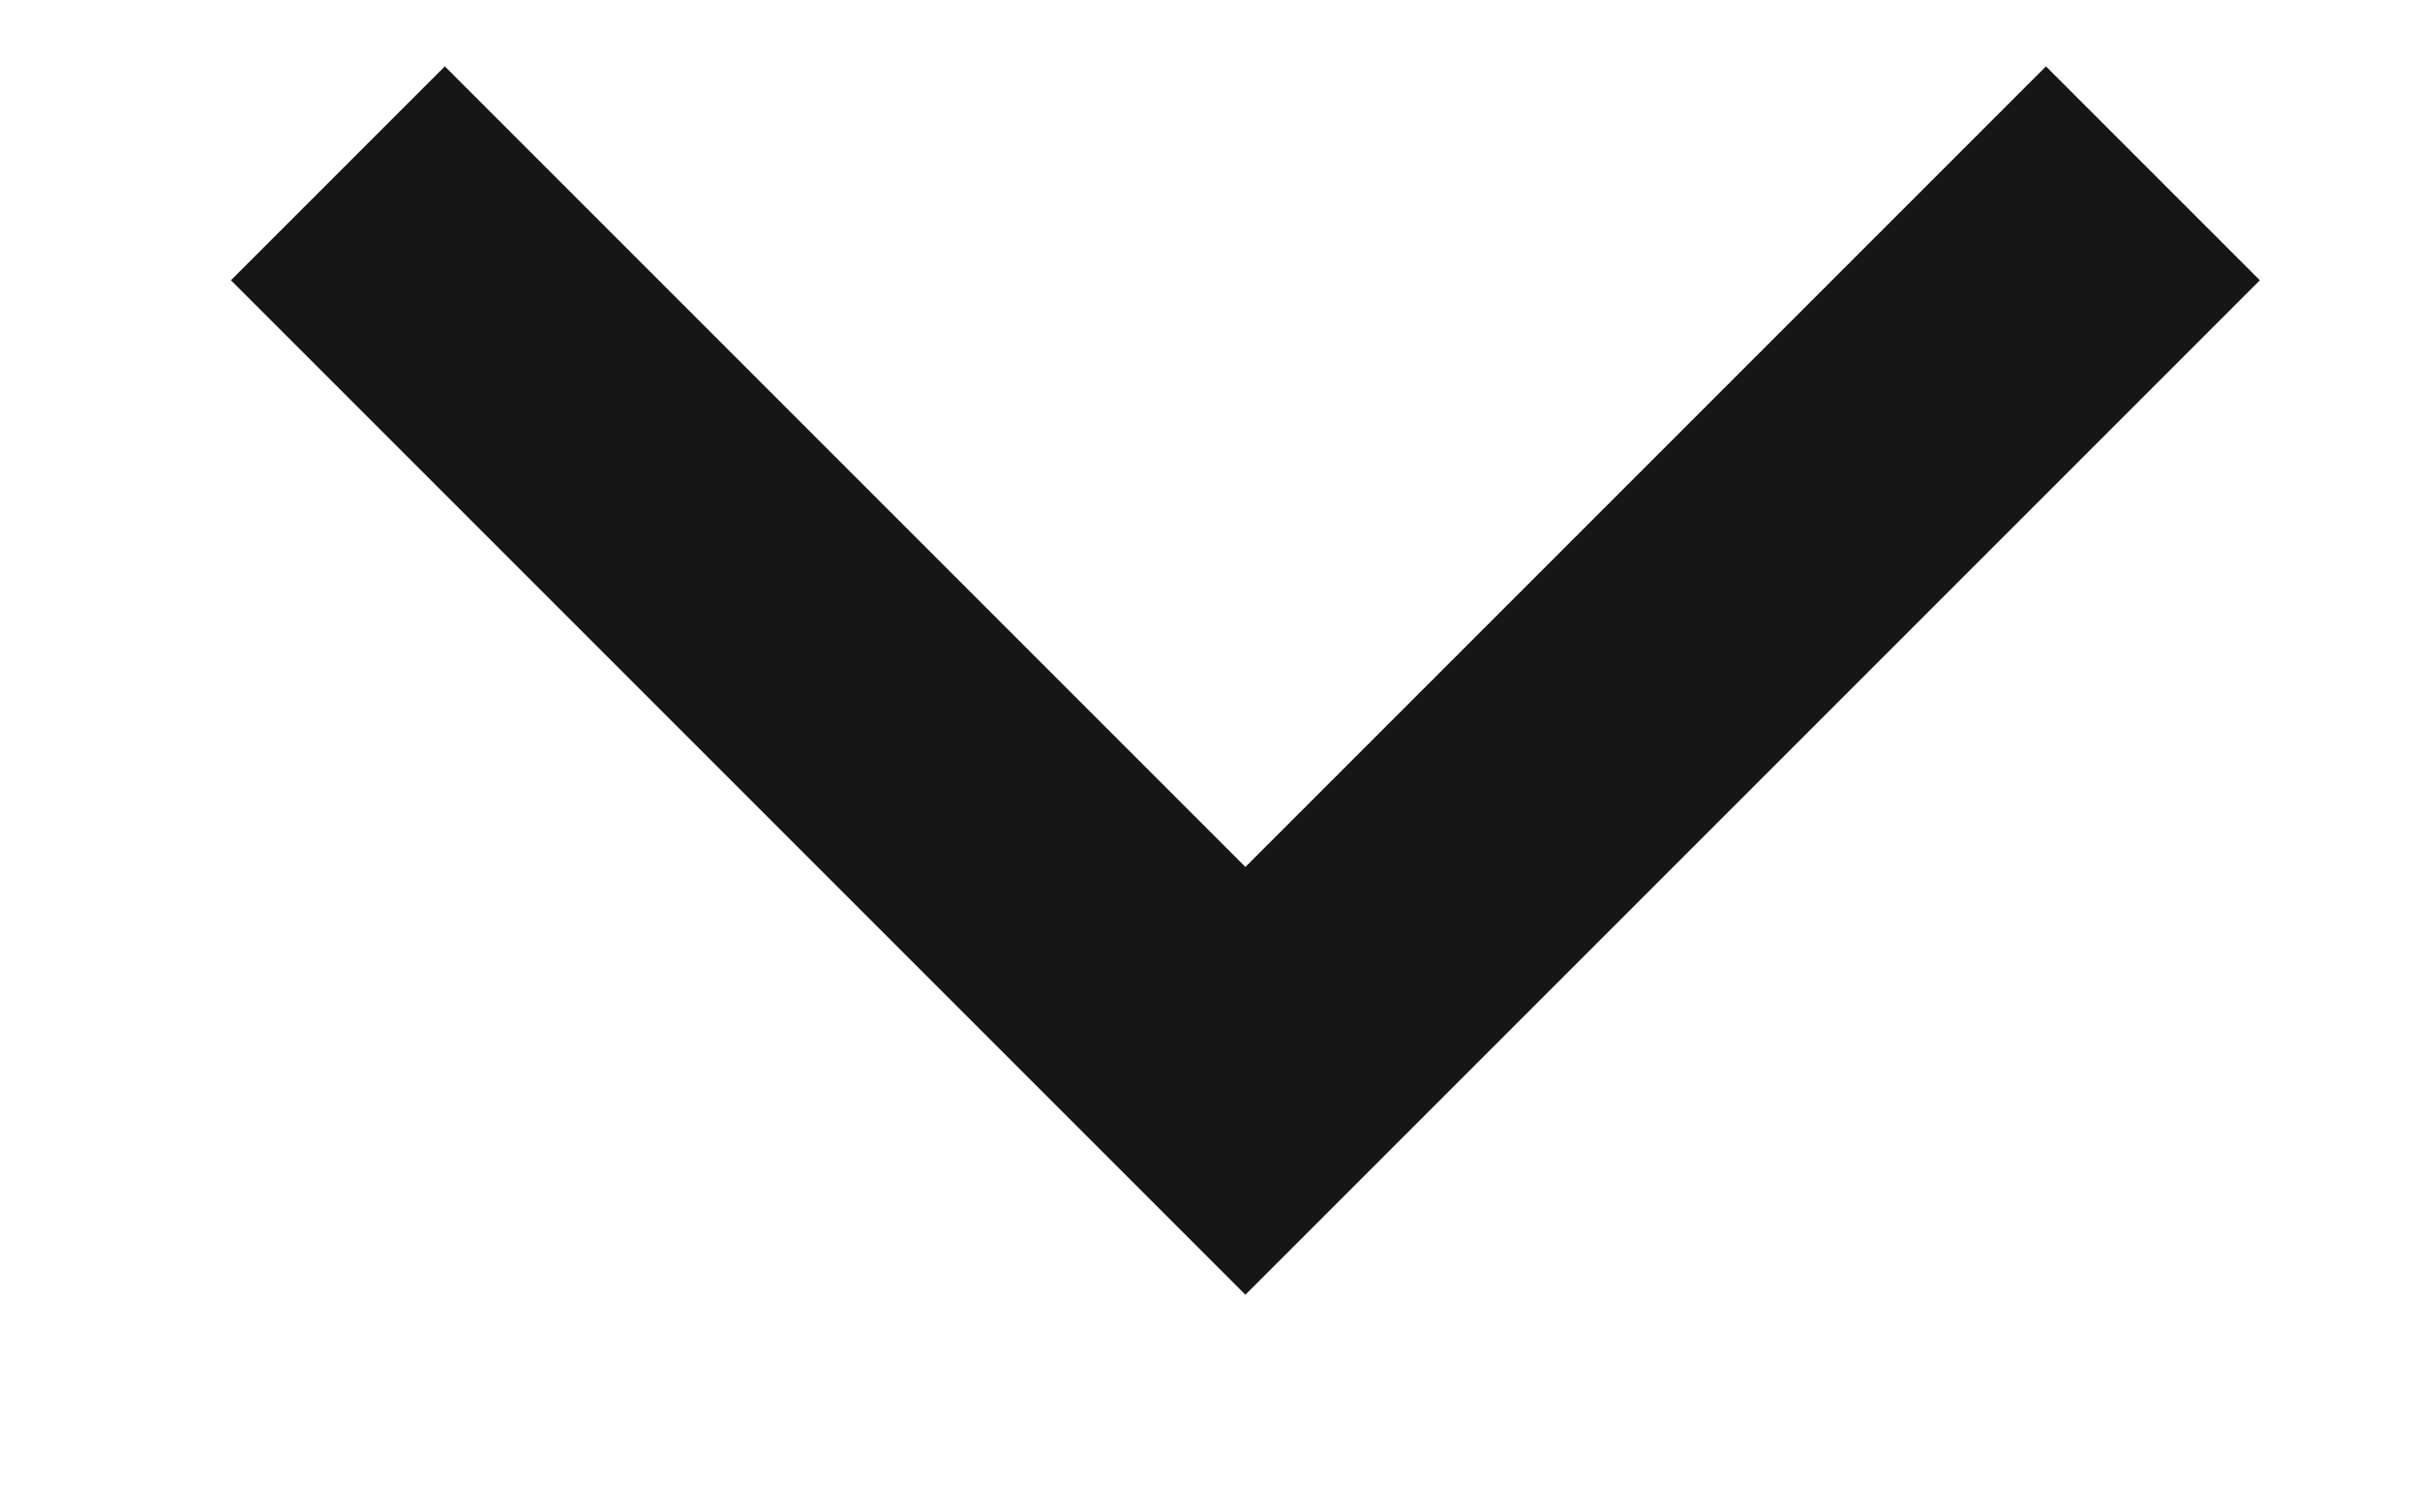 <?xml version="1.0" encoding="UTF-8"?> <svg xmlns="http://www.w3.org/2000/svg" width="8" height="5" viewBox="0 0 8 5" fill="none"><path d="M1.117 0.573L4.117 3.573L7.117 0.573" stroke="#161616"></path></svg> 